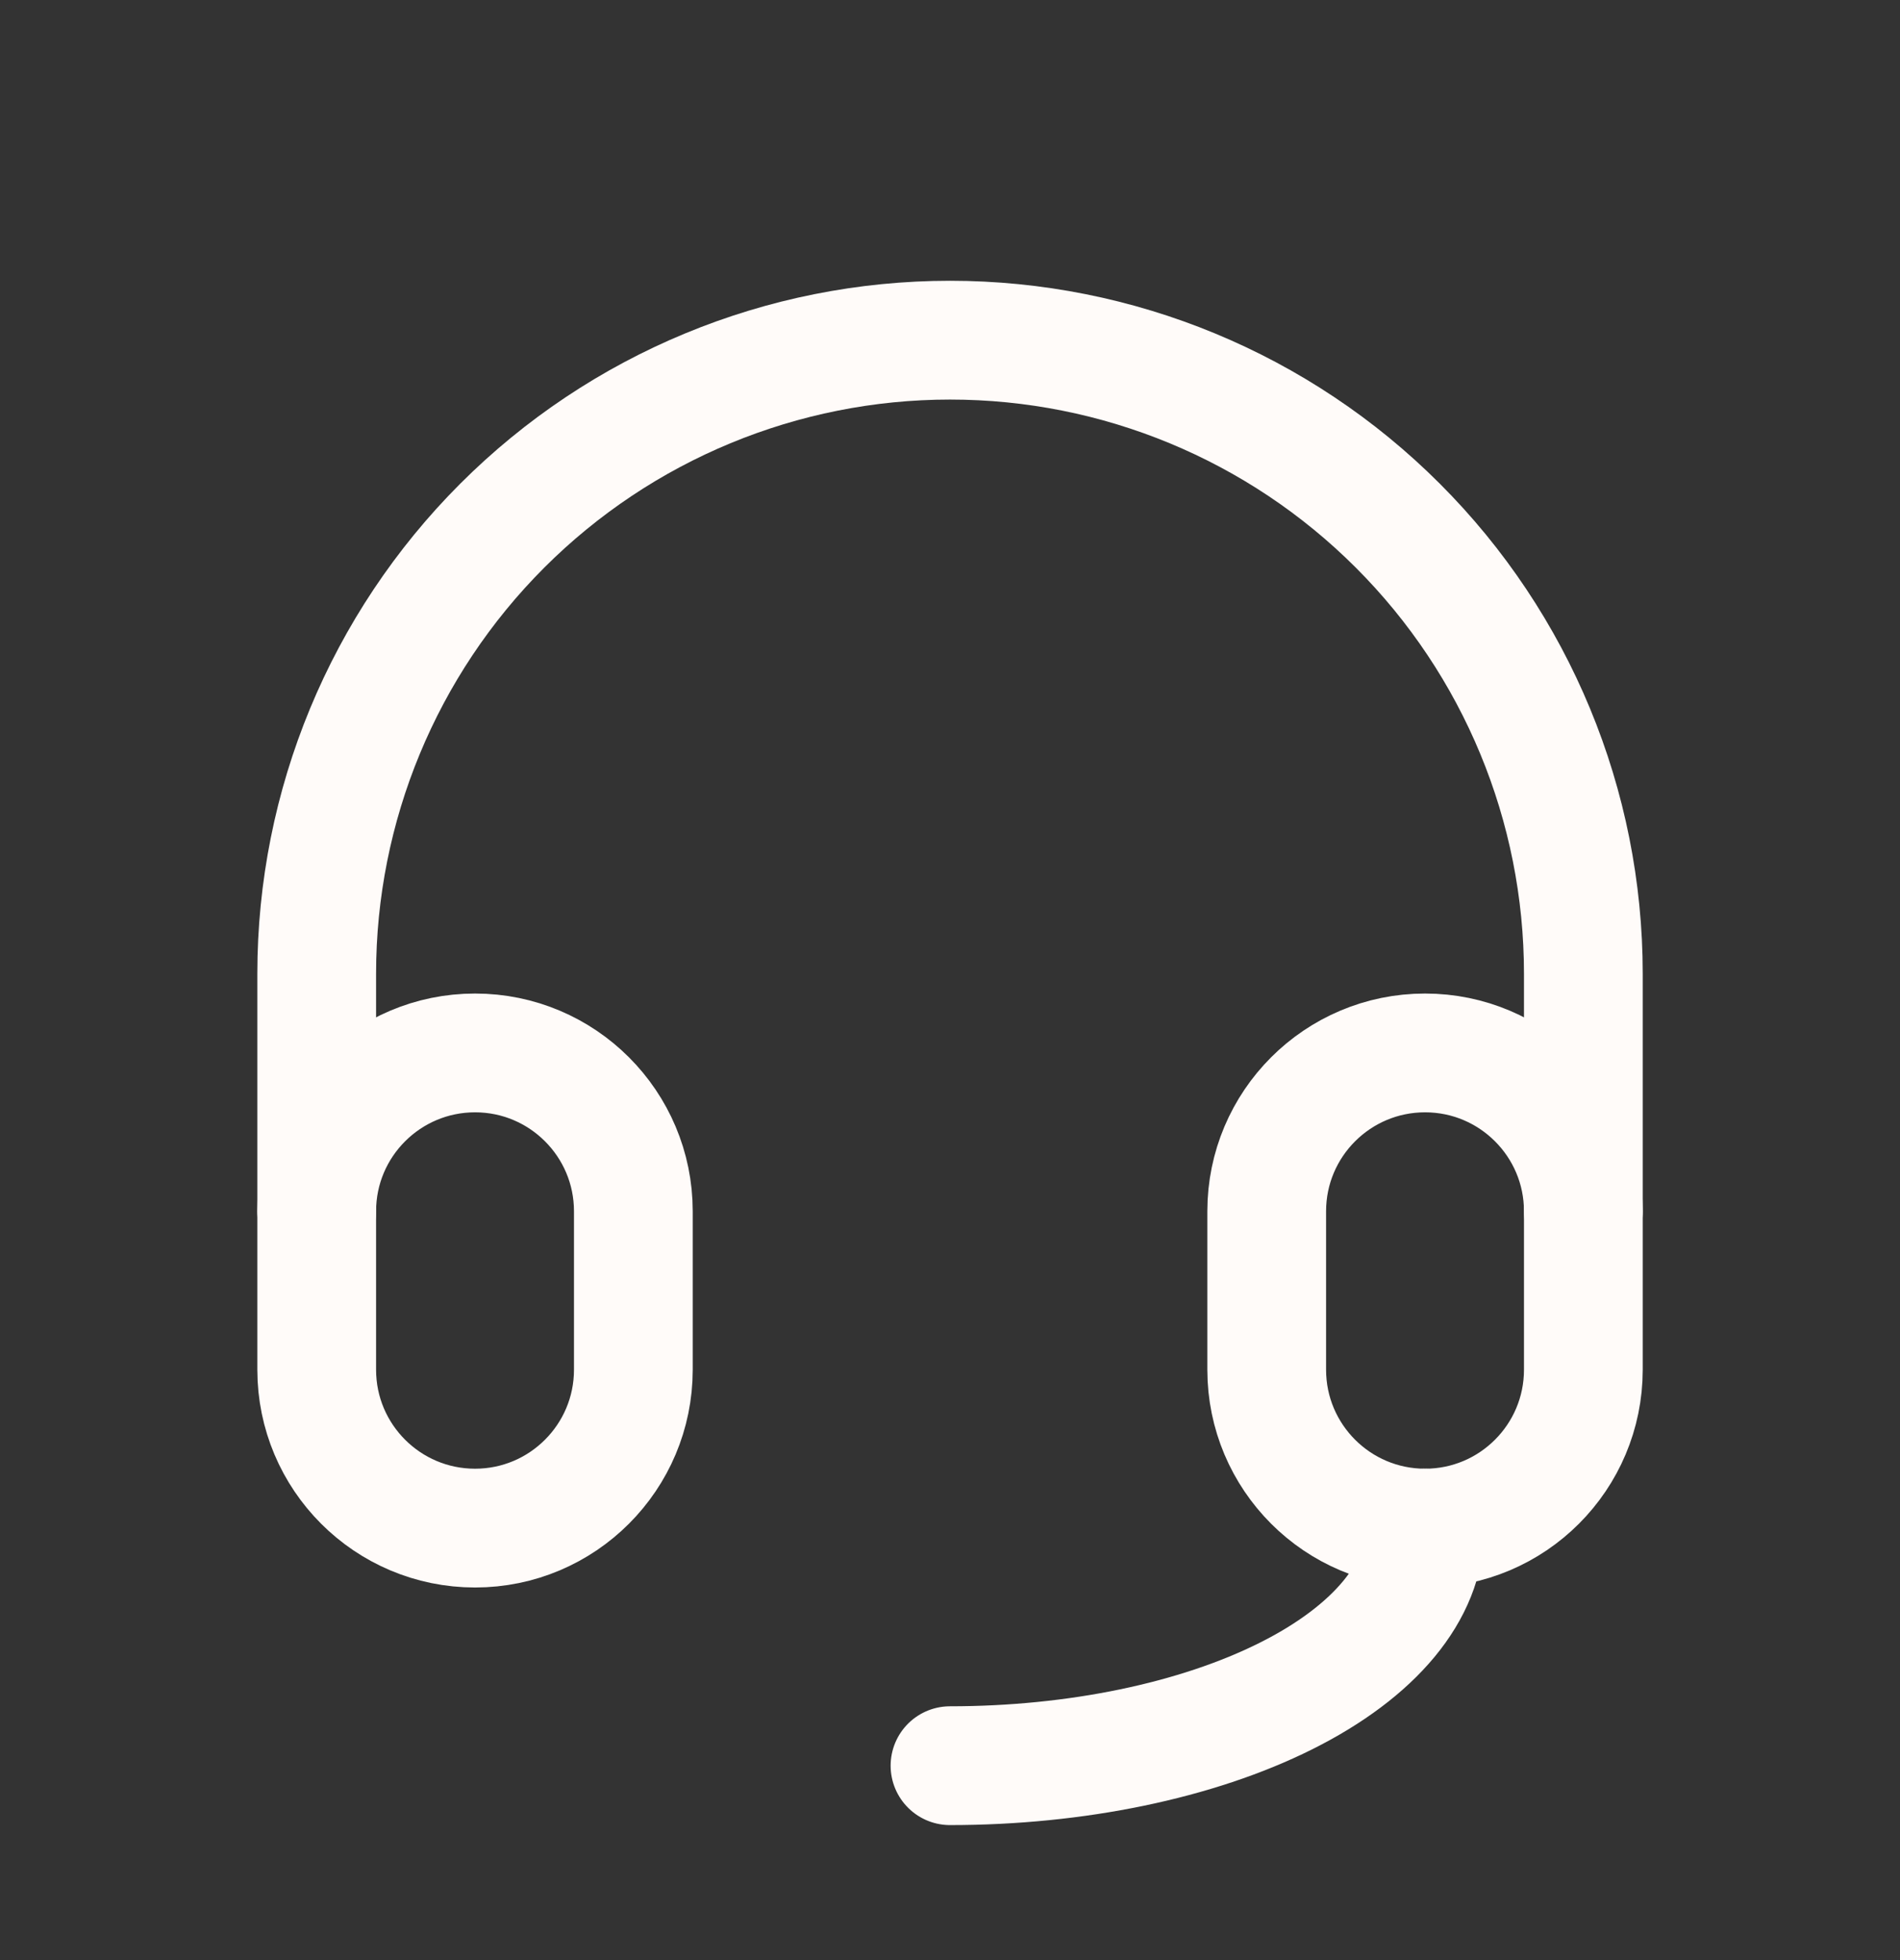 <svg width="32" height="33" viewBox="0 0 32 33" fill="none" xmlns="http://www.w3.org/2000/svg">
<rect x="0" y="0" width="32" height="33" fill="#333333" stroke="none"/>
<g clip-path="url(#clip0_1126_7213)">
<path d="M10.667 20.393C10.667 18.921 9.473 17.727 8.001 17.727C6.528 17.727 5.334 18.921 5.334 20.393V23.06C5.334 24.533 6.528 25.727 8.001 25.727C9.473 25.727 10.667 24.533 10.667 23.06V20.393Z" stroke="#FFFBF9" stroke-width="2" stroke-linecap="round" stroke-linejoin="round"/>
<path d="M26.667 20.393C26.667 18.921 25.473 17.727 24.001 17.727C22.528 17.727 21.334 18.921 21.334 20.393V23.06C21.334 24.533 22.528 25.727 24.001 25.727C25.473 25.727 26.667 24.533 26.667 23.06V20.393Z" stroke="#FFFBF9" stroke-width="2" stroke-linecap="round" stroke-linejoin="round"/>
<path d="M5.334 20.393V16.393C5.334 13.564 6.458 10.851 8.458 8.851C10.459 6.85 13.172 5.727 16.001 5.727C18.83 5.727 21.543 6.85 23.543 8.851C25.544 10.851 26.667 13.564 26.667 16.393V20.393" stroke="#FFFBF9" stroke-width="2" stroke-linecap="round" stroke-linejoin="round"/>
<path d="M24 25.727C24 26.787 23.157 27.805 21.657 28.555C20.157 29.305 18.122 29.727 16 29.727" stroke="#FFFBF9" stroke-width="2" stroke-linecap="round" stroke-linejoin="round"/>
</g>
<defs>
<clipPath id="clip0_1126_7213">
<rect width="32" height="32" fill="white" transform="translate(0 0.393)"/>
</clipPath>
</defs>
</svg>
